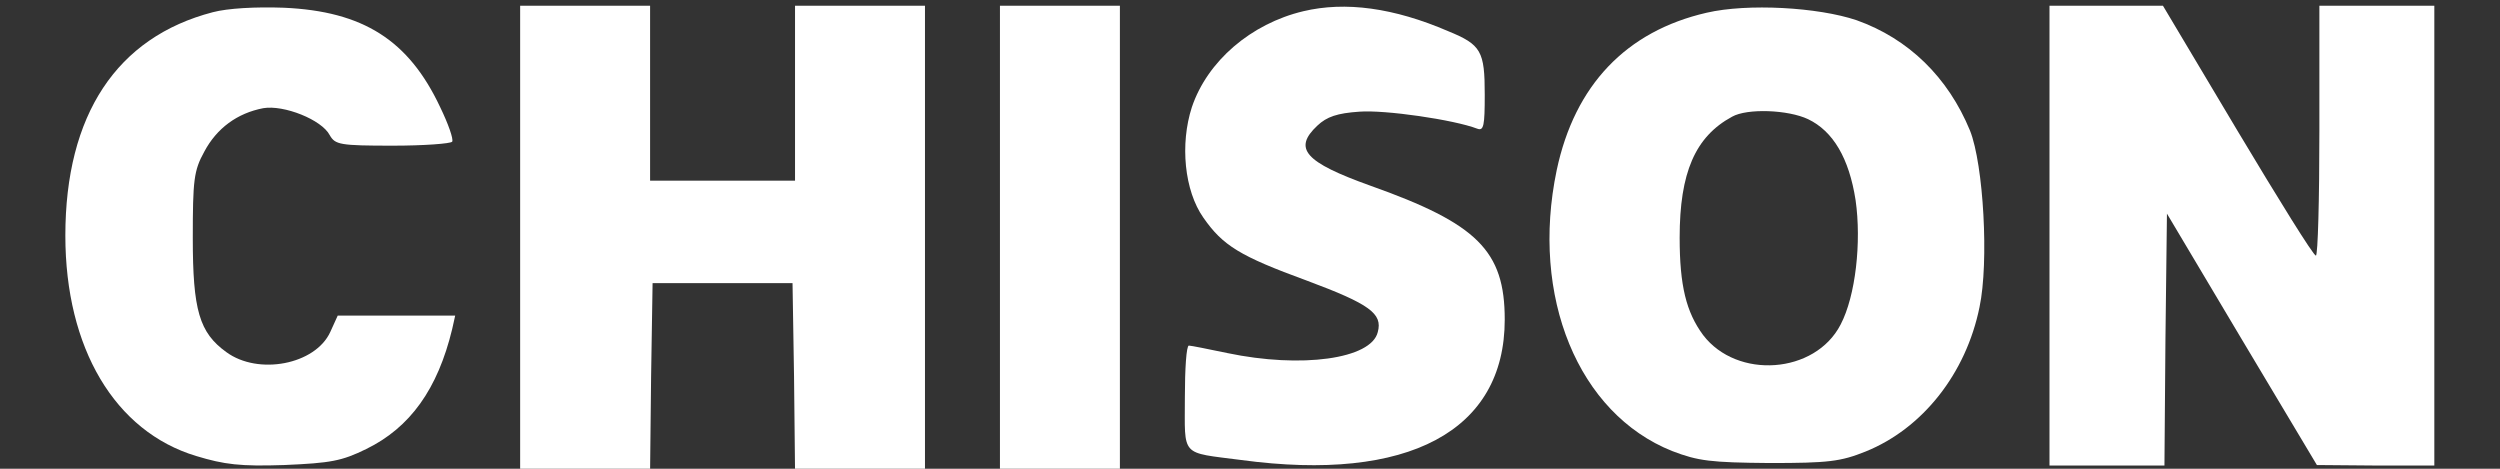 <?xml version="1.0" encoding="UTF-8"?> <svg xmlns="http://www.w3.org/2000/svg" xmlns:xlink="http://www.w3.org/1999/xlink" xmlns:xodm="http://www.corel.com/coreldraw/odm/2003" xml:space="preserve" width="32mm" height="6mm" version="1.1" style="shape-rendering:geometricPrecision; text-rendering:geometricPrecision; image-rendering:optimizeQuality; fill-rule:evenodd; clip-rule:evenodd" viewBox="0 0 3200 600"><rect x="0" y="0" width="3200" height="600" fill="#333333" stroke="none"/> <defs> <style type="text/css"> .fil0 {fill:white;fill-rule:nonzero} </style> </defs> <g id="Layer_x0020_1">  <g id="_2150758896"> <path class="fil0" d="M272.35 15.64c-122.82,31.99 -188.7,131.15 -188.7,285.97 0,143.94 63.32,250.76 167.59,282.12 35.84,10.86 56.3,13.43 112.6,11.51 59.5,-2.56 73.57,-5.12 104.92,-20.48 56.3,-27.5 91.48,-76.76 110.03,-153.52l3.85 -17.29 -74.86 0 -75.49 0 -9.6 21.12c-19.18,41.59 -92.12,55.65 -133.06,25.58 -34.54,-24.93 -42.86,-53.72 -42.86,-145.84 0,-74.22 1.29,-86.38 14.72,-110.69 15.98,-30.06 42.22,-49.25 75.49,-55.65 26.23,-4.48 74.85,14.71 85.08,34.54 7.03,12.16 12.79,13.45 80.61,13.45 39.65,0 74.21,-2.57 76.12,-5.12 1.92,-3.2 -5.11,-23.04 -15.36,-44.15 -40.3,-85.73 -98.52,-122.82 -200.22,-127.3 -35.84,-1.28 -71.65,0.63 -90.84,5.75l-0.02 0z"></path> <polygon class="fil0" points="665.79,304.81 665.79,602.27 748.95,602.27 832.12,602.27 833.41,482.01 835.31,362.37 924.88,362.37 1014.44,362.37 1016.37,482.01 1017.64,602.27 1100.8,602.27 1183.97,602.27 1183.97,304.81 1183.97,7.33 1100.8,7.33 1017.64,7.33 1017.64,119.28 1017.64,231.23 924.88,231.23 832.12,231.23 832.12,119.28 832.12,7.33 748.95,7.33 665.79,7.33 "></polygon> <polygon class="fil0" points="1279.93,304.81 1279.93,602.27 1356.69,602.27 1433.47,602.27 1433.47,304.81 1433.47,7.33 1356.69,7.33 1279.93,7.33 "></polygon> <path class="fil0" d="M1668.25 14.37c-67.18,15.98 -122.83,63.97 -142.67,122.82 -15.35,47.35 -9.59,106.84 14.72,141.39 24.95,35.81 46.71,49.25 132.42,80.6 80.62,30.07 97.25,42.22 90.84,65.88 -8.31,34.55 -97.87,46.7 -192.56,26.87 -24.31,-5.1 -46.69,-9.58 -49.25,-9.58 -3.2,0 -5.12,30.06 -5.12,66.53 0,76.76 -6.4,69.73 72.29,79.95 213.68,28.79 337.14,-37.09 337.14,-179.75 0,-88.28 -35.19,-122.83 -172.08,-171.44 -83.81,-30.07 -99.16,-47.35 -67.82,-76.78 12.15,-11.51 25.58,-15.99 53.74,-17.91 32.62,-2.55 120.9,10.23 150.97,21.76 8.32,3.19 9.6,-3.85 9.6,-43.52 0,-55.65 -4.47,-63.96 -46.7,-81.24 -69.73,-30.06 -131.78,-38.39 -185.52,-25.58z"></path> <path class="fil0" d="M2184.51 16.29c-103.01,23.66 -168.89,92.76 -191.93,201.51 -33.89,161.84 27.52,311.54 147.79,359.53 33.27,12.78 49.25,14.7 124.74,15.35 75.5,0 90.85,-1.92 122.84,-14.72 72.91,-29.42 128.58,-99.8 145.84,-184.88 12.16,-57.58 5.13,-182.33 -12.15,-225.83 -28.14,-68.45 -78.69,-117.7 -145.22,-141.38 -49.25,-16.63 -139.46,-21.74 -191.91,-9.58zm129.86 136.26c31.99,15.35 52.45,49.9 60.78,103.64 7.68,53.72 0,122.81 -19.19,159.29 -32.64,63.33 -132.43,70.36 -175.94,13.43 -21.74,-29.43 -30.06,-63.34 -30.06,-124.74 0,-83.17 19.83,-129.24 67.17,-154.82 19.19,-10.88 71.66,-8.95 97.24,3.2z"></path> <path class="fil0" d="M2623.35 301.61l0 294.27 73.58 0 73.56 0 1.28 -161.21 1.92 -161.22 95.97 161.22 95.96 160.57 75.49 0.64 74.83 0 0 -294.27 0 -294.28 -73.55 0 -73.58 0 0 159.92c0,87.65 -1.91,159.94 -4.48,159.94 -3.2,0 -47.98,-72.3 -100.43,-159.94l-95.33 -159.92 -72.29 0 -72.93 0 0 294.28z"></path> </g> </g> </svg> 